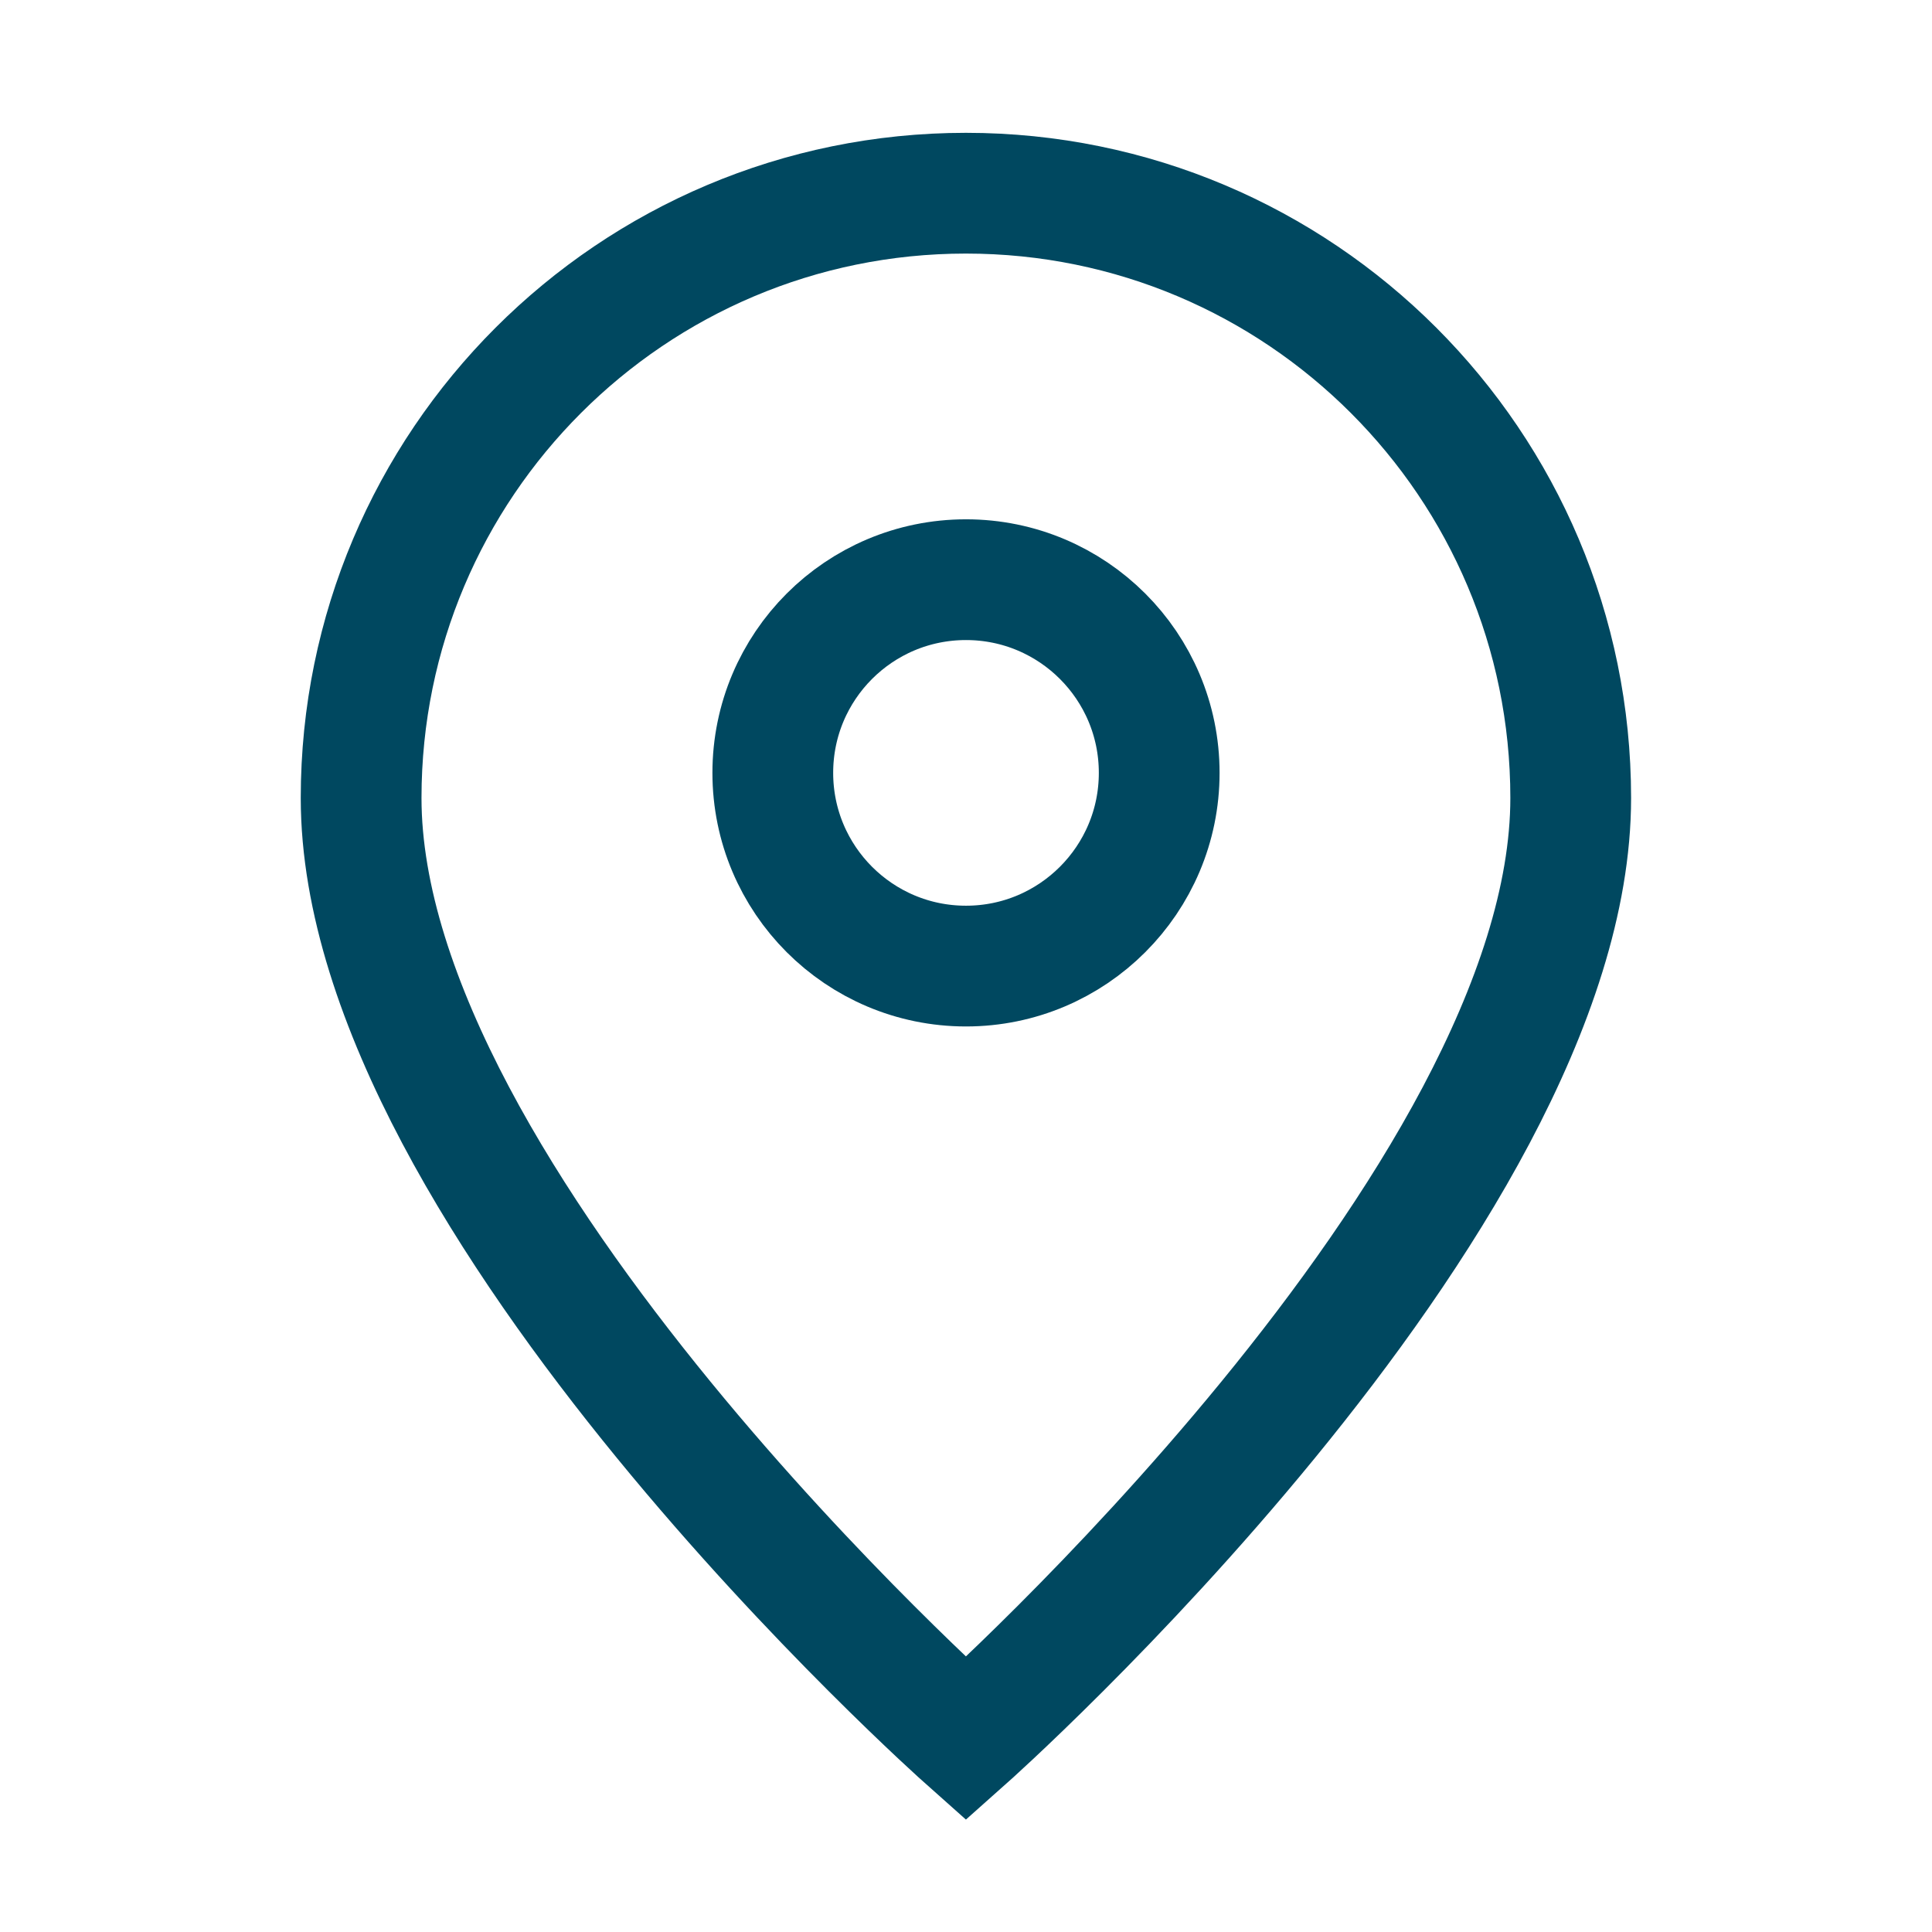 <?xml version="1.0" encoding="UTF-8"?> <svg xmlns="http://www.w3.org/2000/svg" width="24" height="24" viewBox="0 0 24 24" fill="none"><path d="M11.999 21.6C11.999 21.6 19.512 14.922 19.512 9.913C19.512 5.764 16.149 2.4 11.999 2.4C7.85 2.4 4.486 5.764 4.486 9.913C4.486 14.922 11.999 21.6 11.999 21.6Z" stroke="#004860" stroke-width="1.5"></path><path d="M14.4 9.601C14.4 10.926 13.325 12.001 12 12.001C10.674 12.001 9.6 10.926 9.6 9.601C9.6 8.275 10.674 7.201 12 7.201C13.325 7.201 14.4 8.275 14.4 9.601Z" stroke="#004860" stroke-width="1.5"></path></svg> 